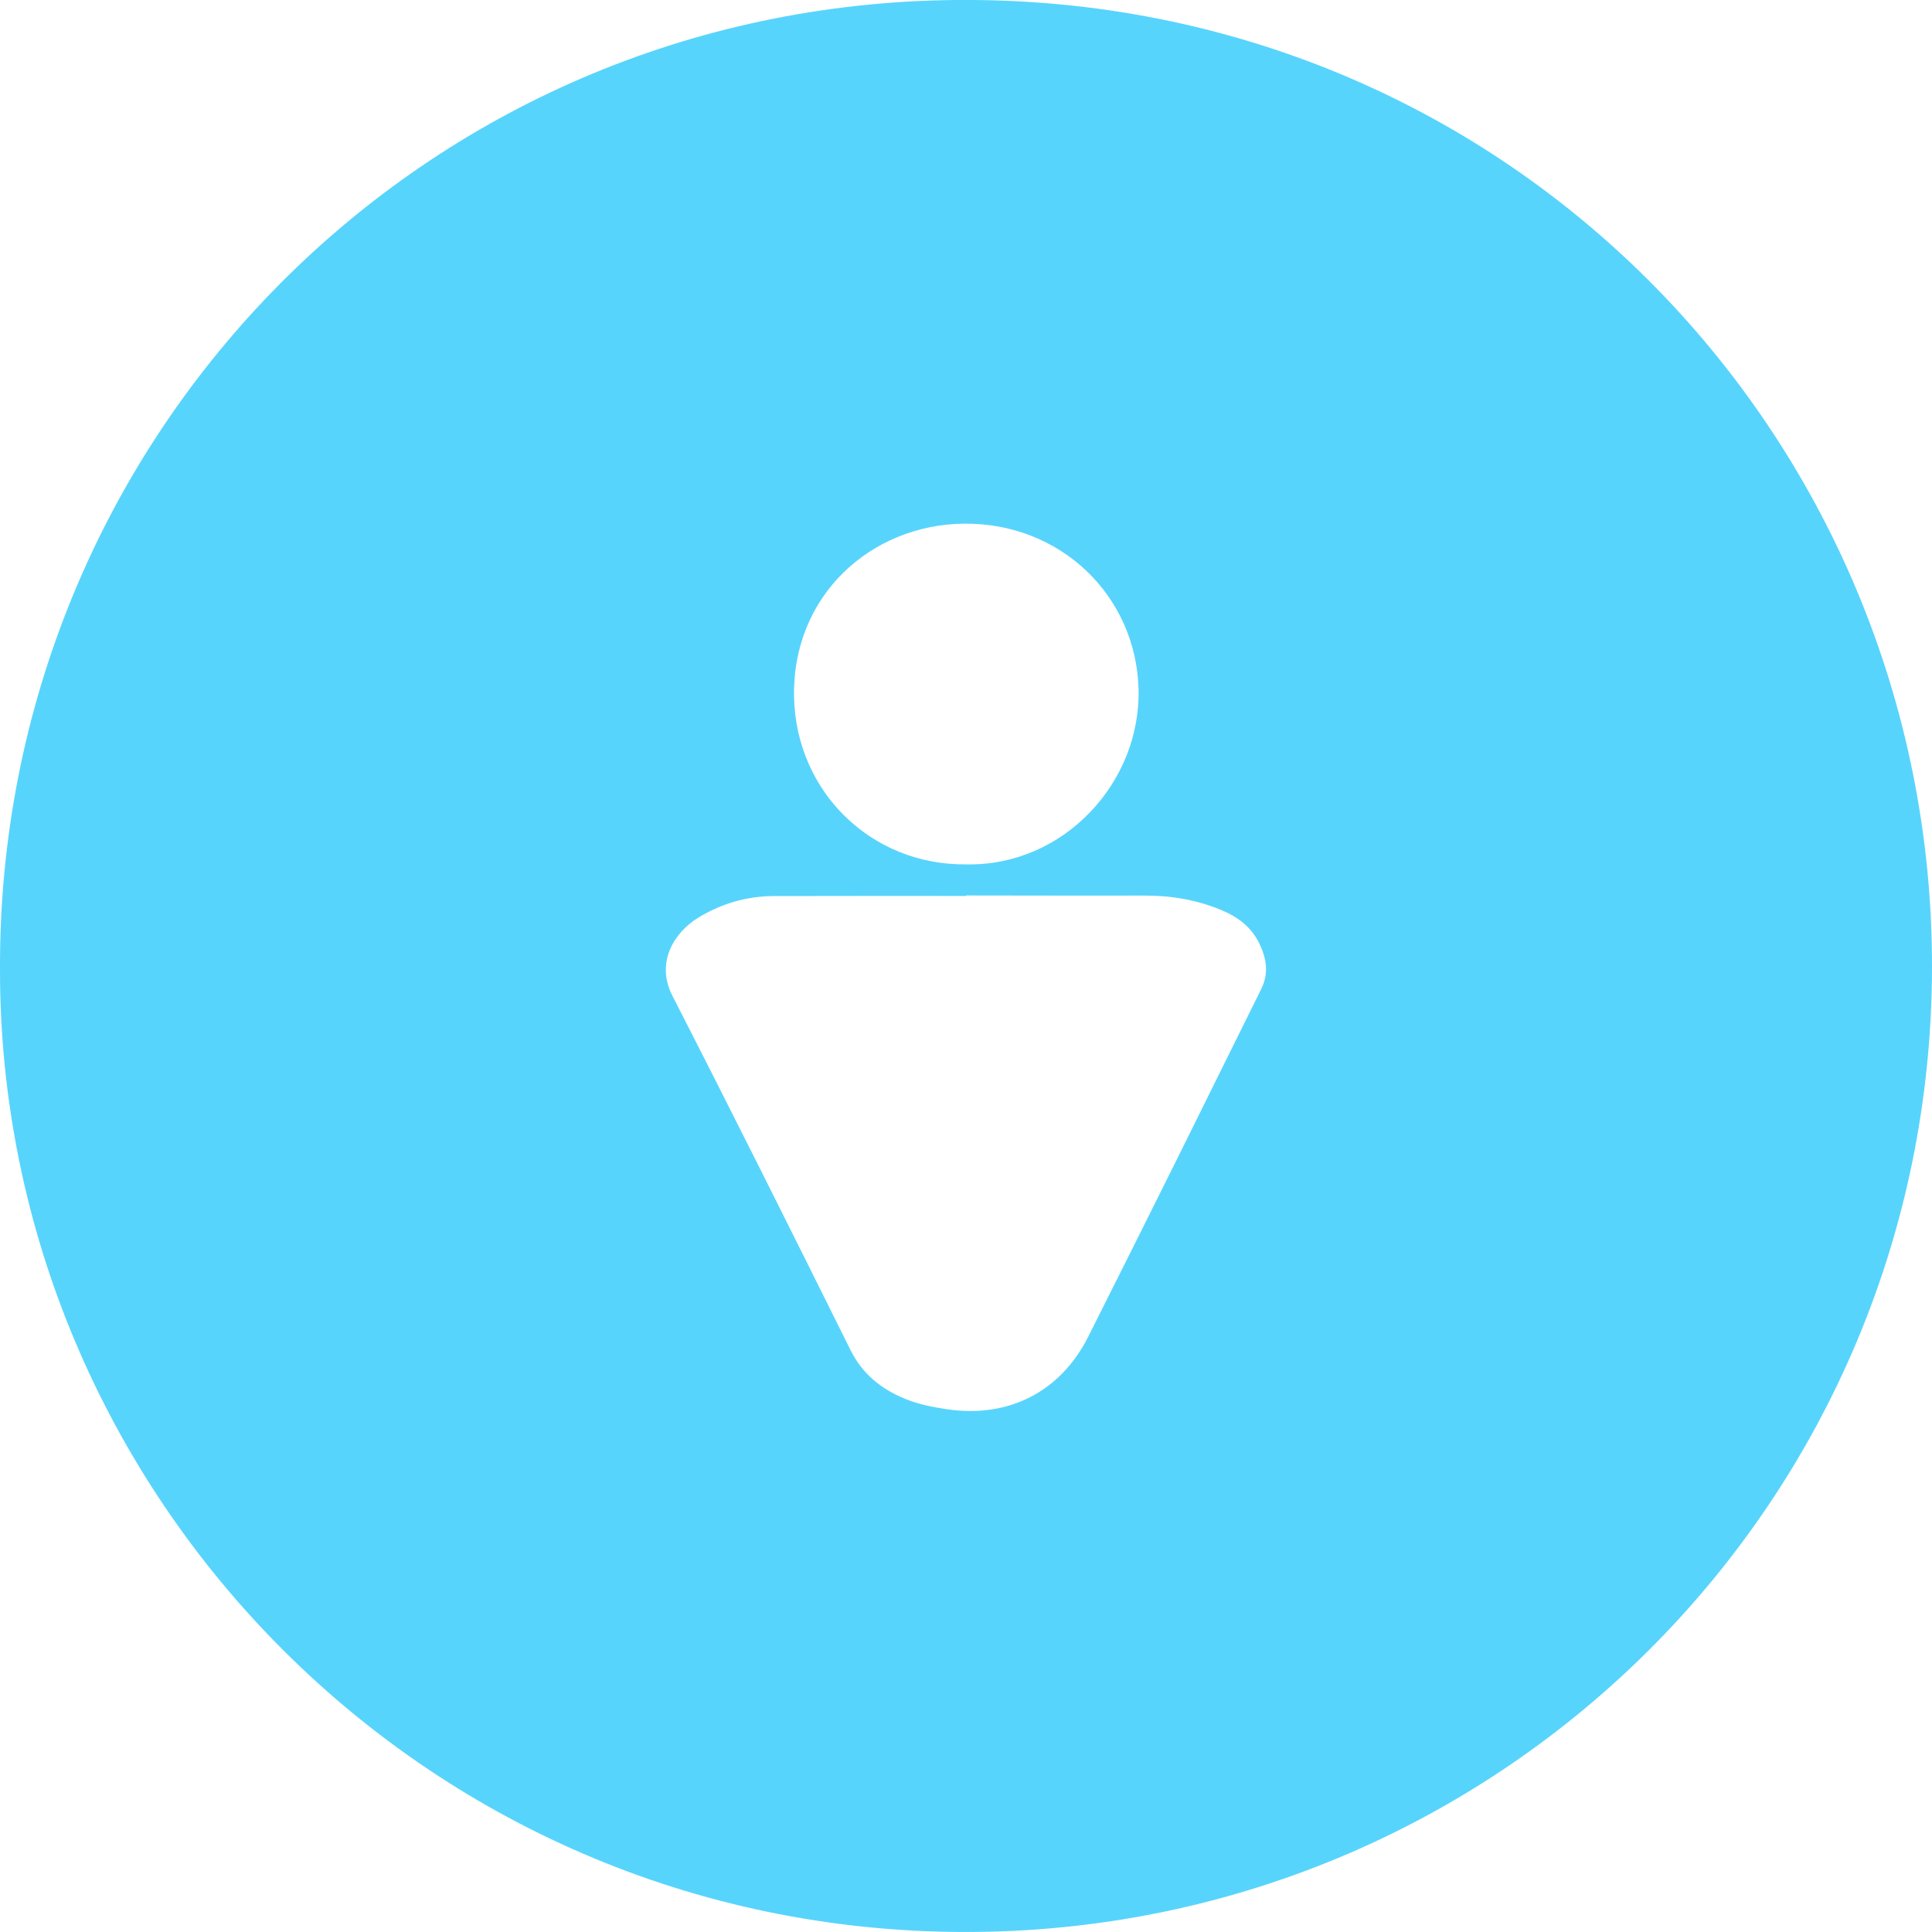 <?xml version="1.0" encoding="utf-8"?>
<!-- Generator: Adobe Illustrator 27.7.0, SVG Export Plug-In . SVG Version: 6.00 Build 0)  -->
<svg version="1.1" id="Layer_1" xmlns="http://www.w3.org/2000/svg" xmlns:xlink="http://www.w3.org/1999/xlink" x="0px" y="0px"
	 viewBox="0 0 200 200" style="enable-background:new 0 0 200 200;" xml:space="preserve">
<style type="text/css">
	.st0{fill:#57D4FC;}
</style>
<path class="st0" d="M0,100.27C-0.17,45.9,42.75,1.21,97.65,0.02C155.48-1.23,200.07,44.9,200,100.13
	c-0.07,55.21-44.35,99.19-98.73,99.86C44.54,200.7-0.09,154.77,0,100.27z M100,92.7c0,0.02,0,0.04,0,0.05
	c-6.63,0-13.26-0.01-19.89,0.01c-2.8,0.01-5.42,0.77-7.8,2.22c-2.56,1.55-4.45,4.69-2.71,8.09c6.24,12.18,12.35,24.42,18.44,36.68
	c1.24,2.49,3.16,4.03,5.64,5.05c1.41,0.58,2.9,0.87,4.39,1.09c6.37,0.93,11.72-1.83,14.58-7.51c3.07-6.11,6.13-12.23,9.18-18.36
	c2.92-5.87,5.8-11.75,8.72-17.61c0.82-1.65,0.57-3.18-0.19-4.75c-0.84-1.73-2.27-2.77-3.97-3.47c-2.56-1.06-5.24-1.5-8.01-1.48
	C112.25,92.73,106.12,92.7,100,92.7z M100.01,89.48c10.13,0.21,18.14-8.53,17.85-18.22c-0.29-9.61-8.08-17.16-18.09-17.05
	c-9.62,0.11-17.79,7.45-17.57,17.96C82.41,81.95,90.18,89.58,100.01,89.48z"/>
</svg>
